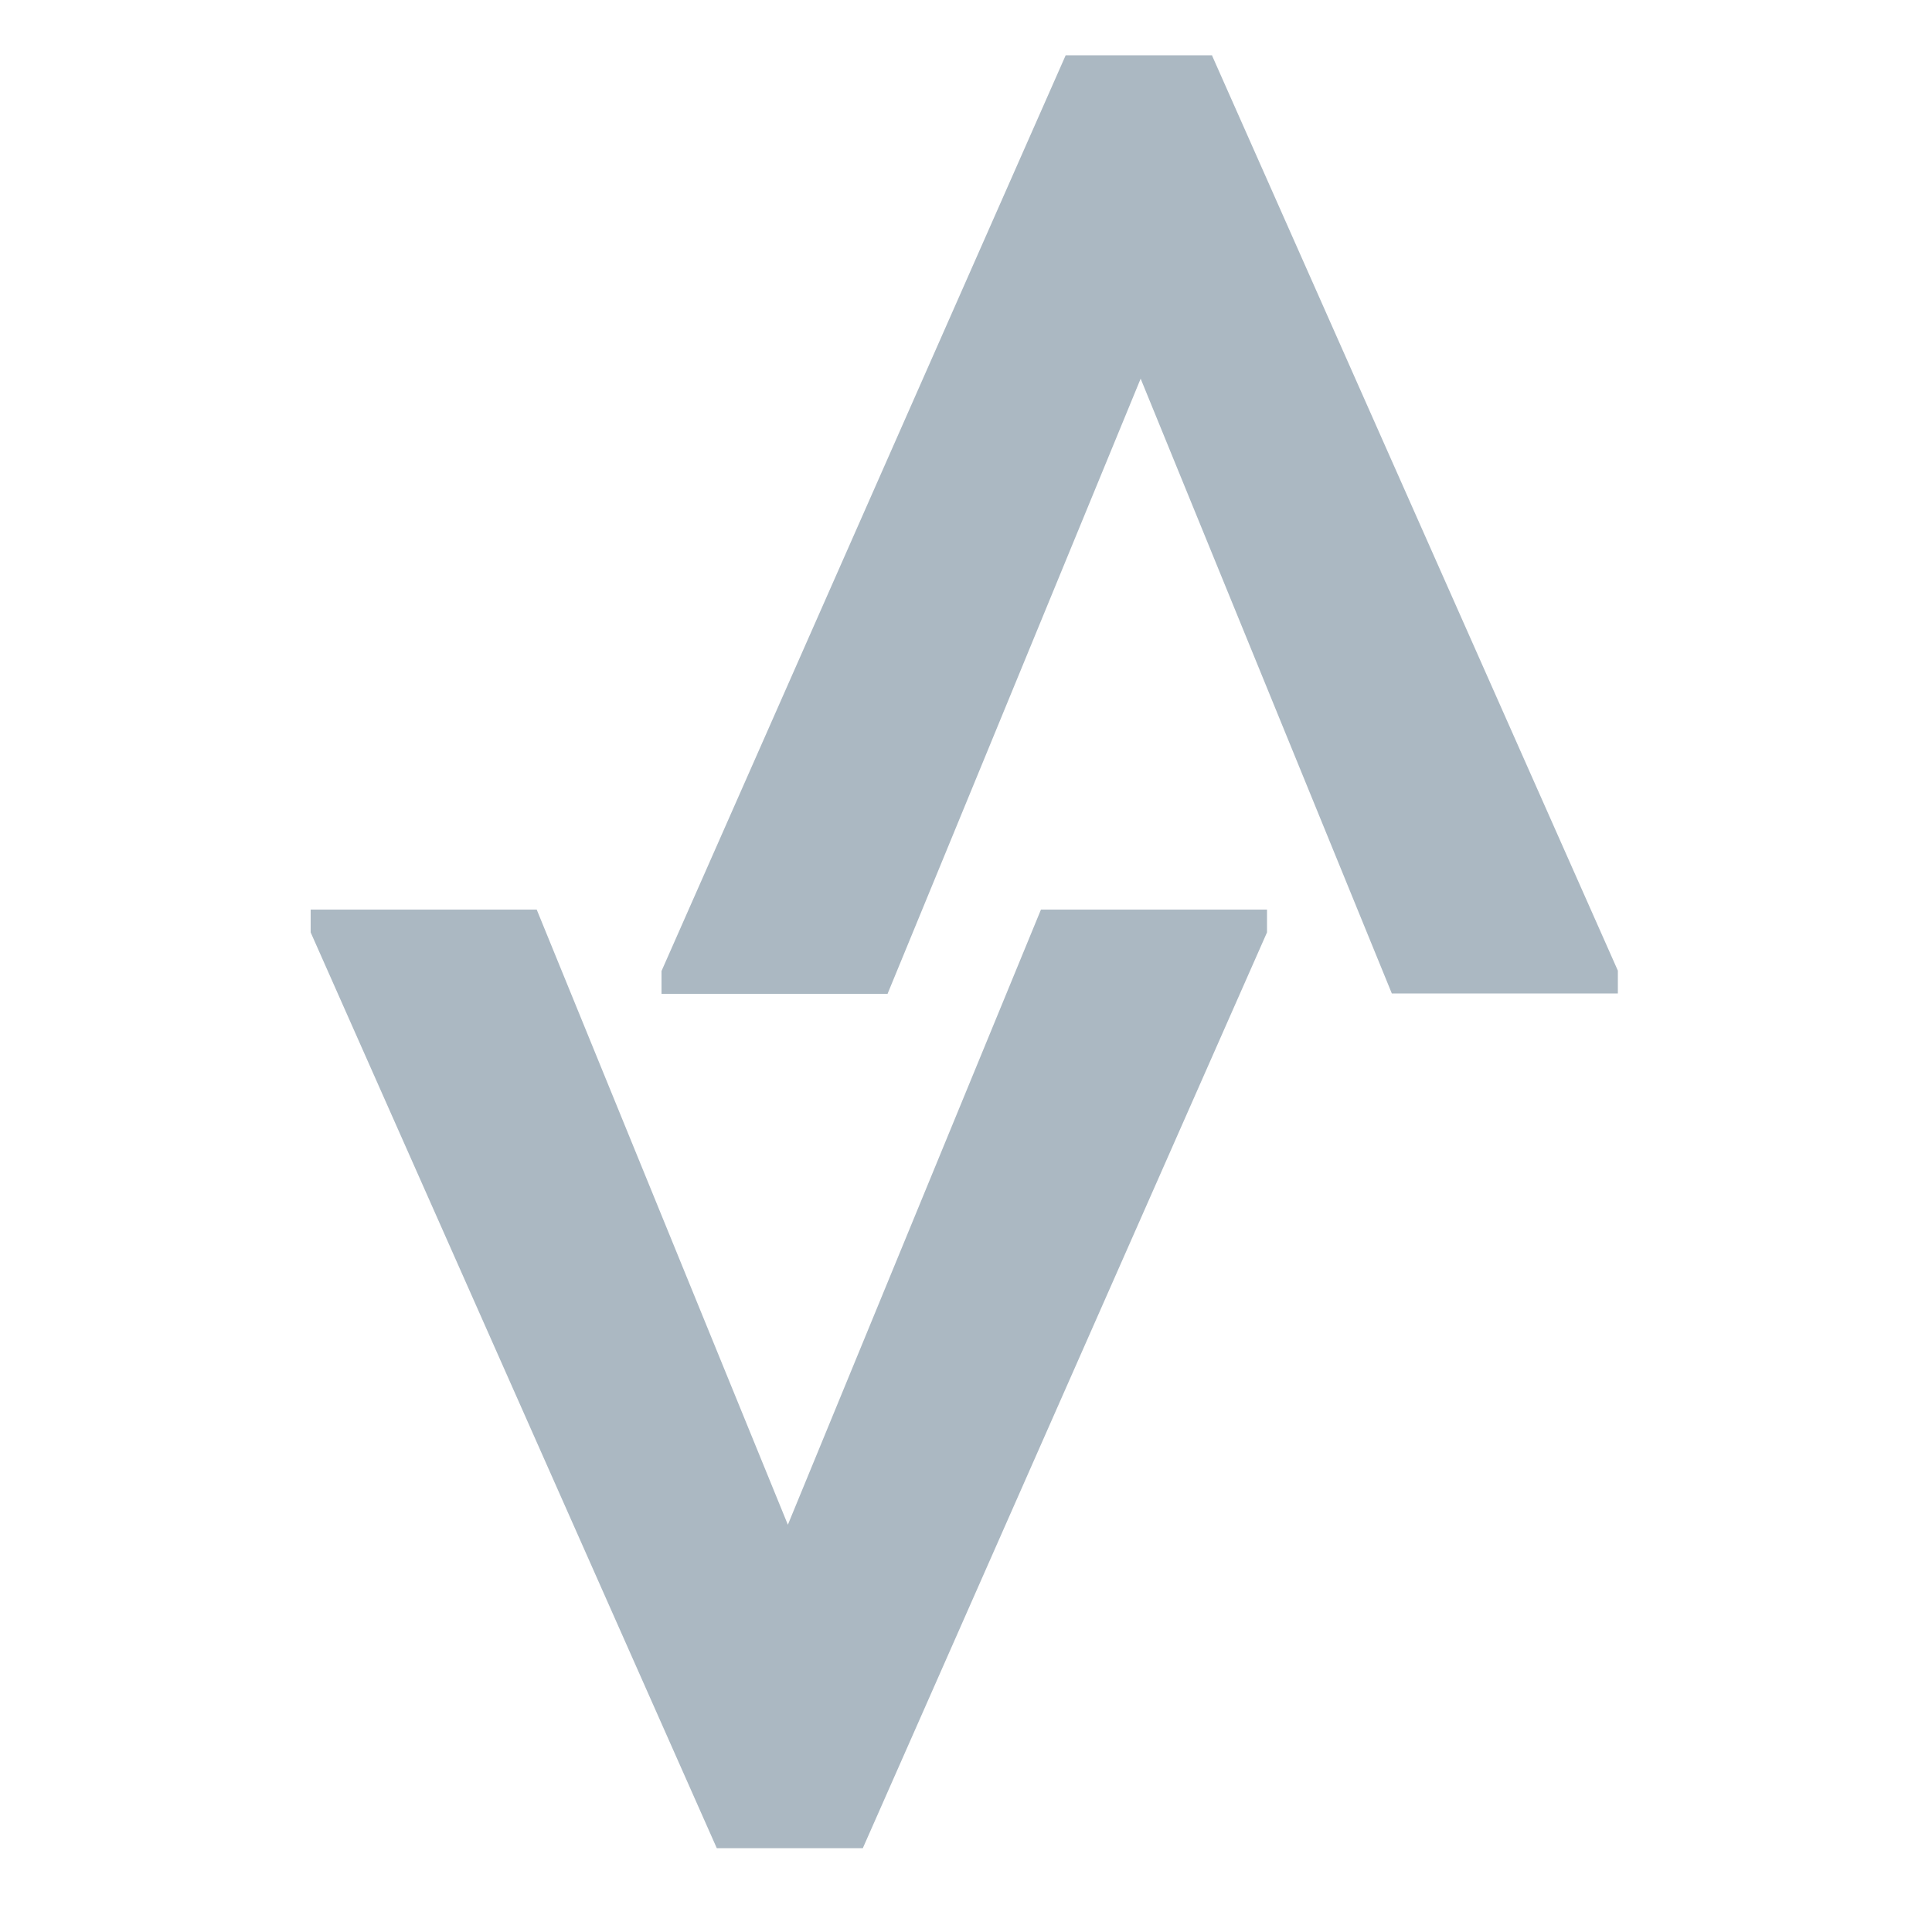 <?xml version="1.0" encoding="utf-8"?>
<!-- Generator: Adobe Illustrator 27.5.0, SVG Export Plug-In . SVG Version: 6.00 Build 0)  -->
<svg version="1.1" id="Layer_1" xmlns="http://www.w3.org/2000/svg" xmlns:xlink="http://www.w3.org/1999/xlink" x="0px" y="0px"
	 viewBox="0 0 500 500" style="enable-background:new 0 0 500 500;" xml:space="preserve">
<style type="text/css">
	.st0{fill:#ABB8C2;}
</style>
<g>
	<g>
		<g>
			<path class="st0" d="M185.5,478.3l-105.1-237v-5.9h58.5l65,159.2l65.5-159.2h58.5v5.9l-104.6,237H185.5z"/>
		</g>
	</g>
	<g>
		<path class="st0" d="M313.6,14.2l105.1,237v5.9h-58.5L295.2,98l-65.5,159.2h-58.5v-5.9l104.6-237H313.6z"/>
	</g>
</g>
</svg>
